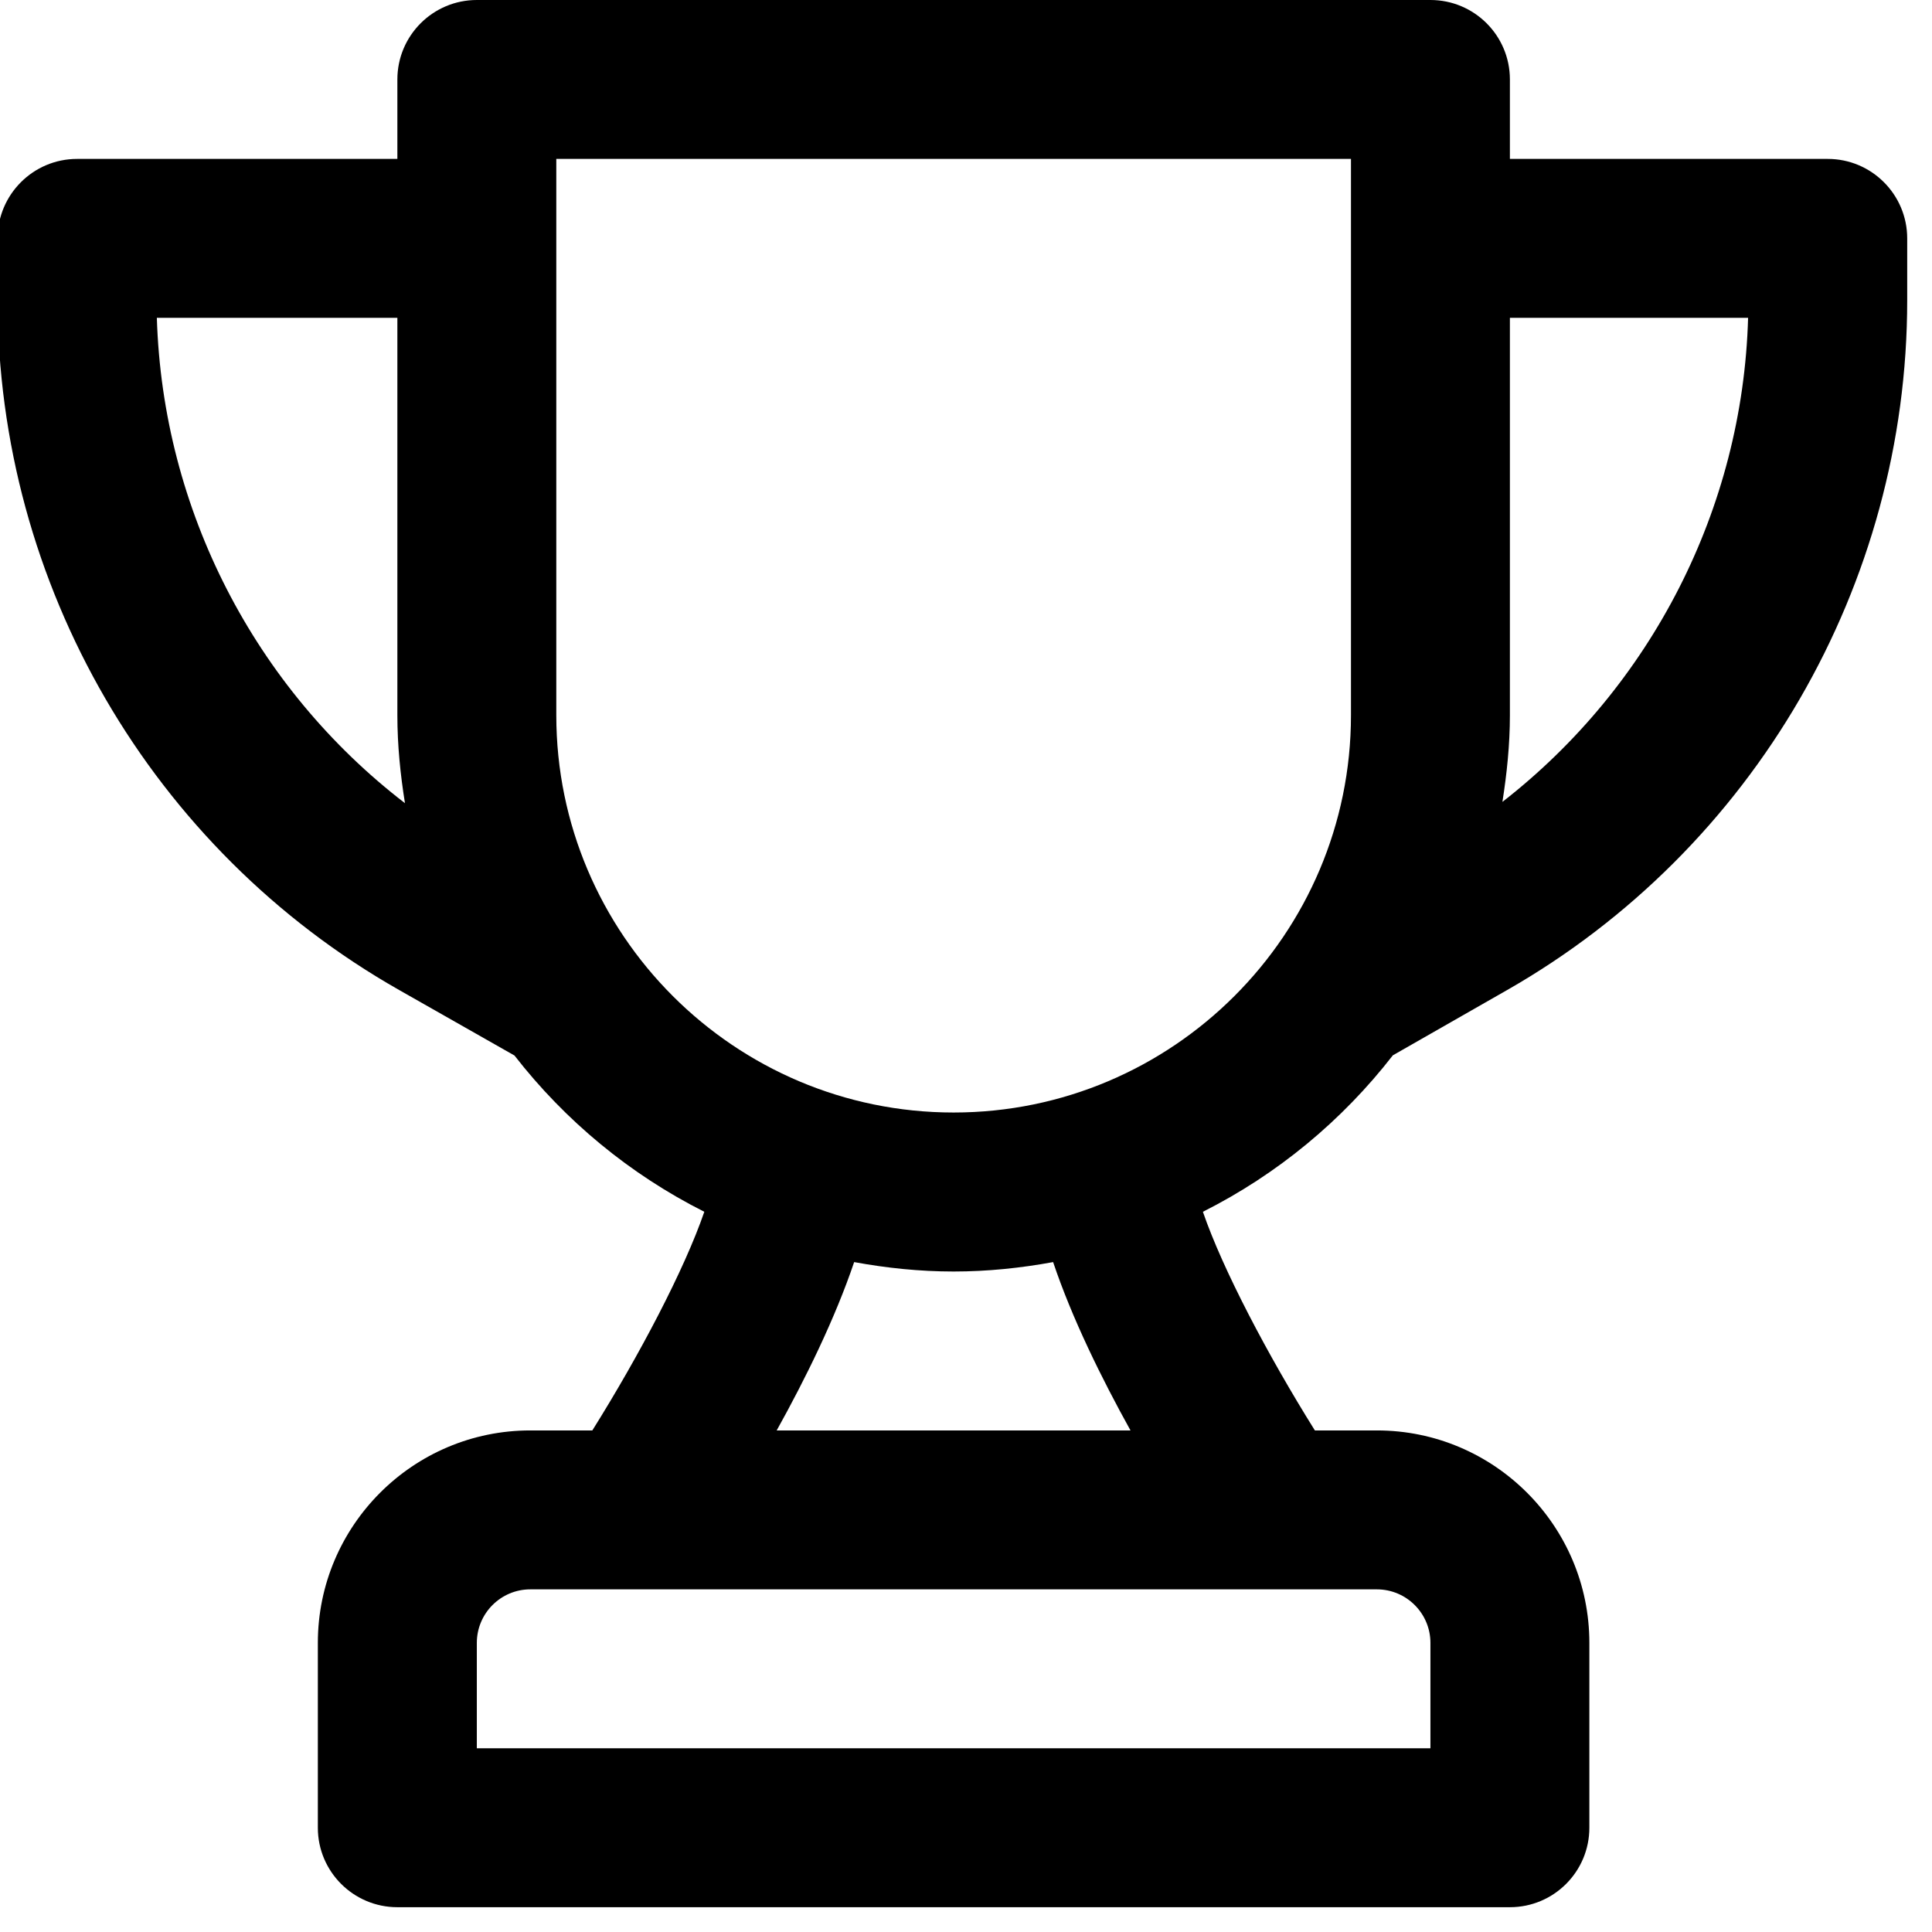 <svg xmlns="http://www.w3.org/2000/svg" xmlns:xlink="http://www.w3.org/1999/xlink" width="155" zoomAndPan="magnify" viewBox="0 0 116.25 116.25" height="155" preserveAspectRatio="xMidYMid meet" version="1.2"><defs><clipPath id="c20cb124c2"><path d="M 0 0 L 114.758 0 L 114.758 114.758 L 0 114.758 Z M 0 0 "/></clipPath></defs><g id="d988bea191"><g clip-rule="nonzero" clip-path="url(#c20cb124c2)"><path style=" stroke:none;fill-rule:nonzero;fill:#000000;fill-opacity:1;" d="M 109.977 9.562 L 90.852 9.562 L 90.852 4.781 C 90.852 2.141 88.711 0 86.07 0 L 28.691 0 C 26.051 0 23.91 2.141 23.91 4.781 L 23.91 9.562 L 4.637 9.562 C 2 9.562 -0.145 11.707 -0.145 14.344 L -0.145 17.98 C -0.145 35.18 9.125 51.121 24.031 59.578 L 30.957 63.512 C 34.008 67.438 37.902 70.66 42.379 72.914 C 41.184 76.391 38.469 81.555 35.641 86.07 L 31.906 86.07 C 24.859 86.07 19.125 91.805 19.125 98.852 L 19.125 109.977 C 19.125 112.617 21.27 114.758 23.91 114.758 L 90.852 114.758 C 93.492 114.758 95.633 112.617 95.633 109.977 L 95.633 98.852 C 95.633 91.805 89.898 86.07 82.852 86.07 L 79.117 86.07 C 76.293 81.555 73.574 76.391 72.379 72.914 C 76.859 70.66 80.758 67.43 83.809 63.5 L 90.695 59.566 C 105.535 51.086 114.758 35.188 114.758 18.074 L 114.758 14.344 C 114.758 11.707 112.617 9.562 109.977 9.562 Z M 9.438 19.125 L 23.91 19.125 L 23.91 43.035 C 23.91 44.836 24.09 46.598 24.367 48.328 C 15.344 41.391 9.785 30.676 9.438 19.125 Z M 86.07 98.852 L 86.07 105.195 L 28.691 105.195 L 28.691 98.852 C 28.691 97.078 30.133 95.633 31.906 95.633 L 82.848 95.633 C 84.625 95.633 86.07 97.078 86.07 98.852 Z M 68.023 86.07 L 46.734 86.07 C 48.477 82.938 50.25 79.328 51.395 75.941 C 53.34 76.297 55.332 76.508 57.379 76.508 C 59.426 76.508 61.422 76.297 63.367 75.941 C 64.504 79.328 66.285 82.938 68.023 86.07 Z M 57.379 66.941 C 44.195 66.941 33.473 56.219 33.473 43.035 L 33.473 9.562 L 81.289 9.562 L 81.289 43.035 C 81.289 56.219 70.562 66.941 57.379 66.941 Z M 90.402 48.25 C 90.668 46.551 90.852 44.812 90.852 43.035 L 90.852 19.125 L 105.184 19.125 C 104.863 30.605 99.352 41.289 90.402 48.25 Z M 90.402 48.25 "/></g></g></svg>